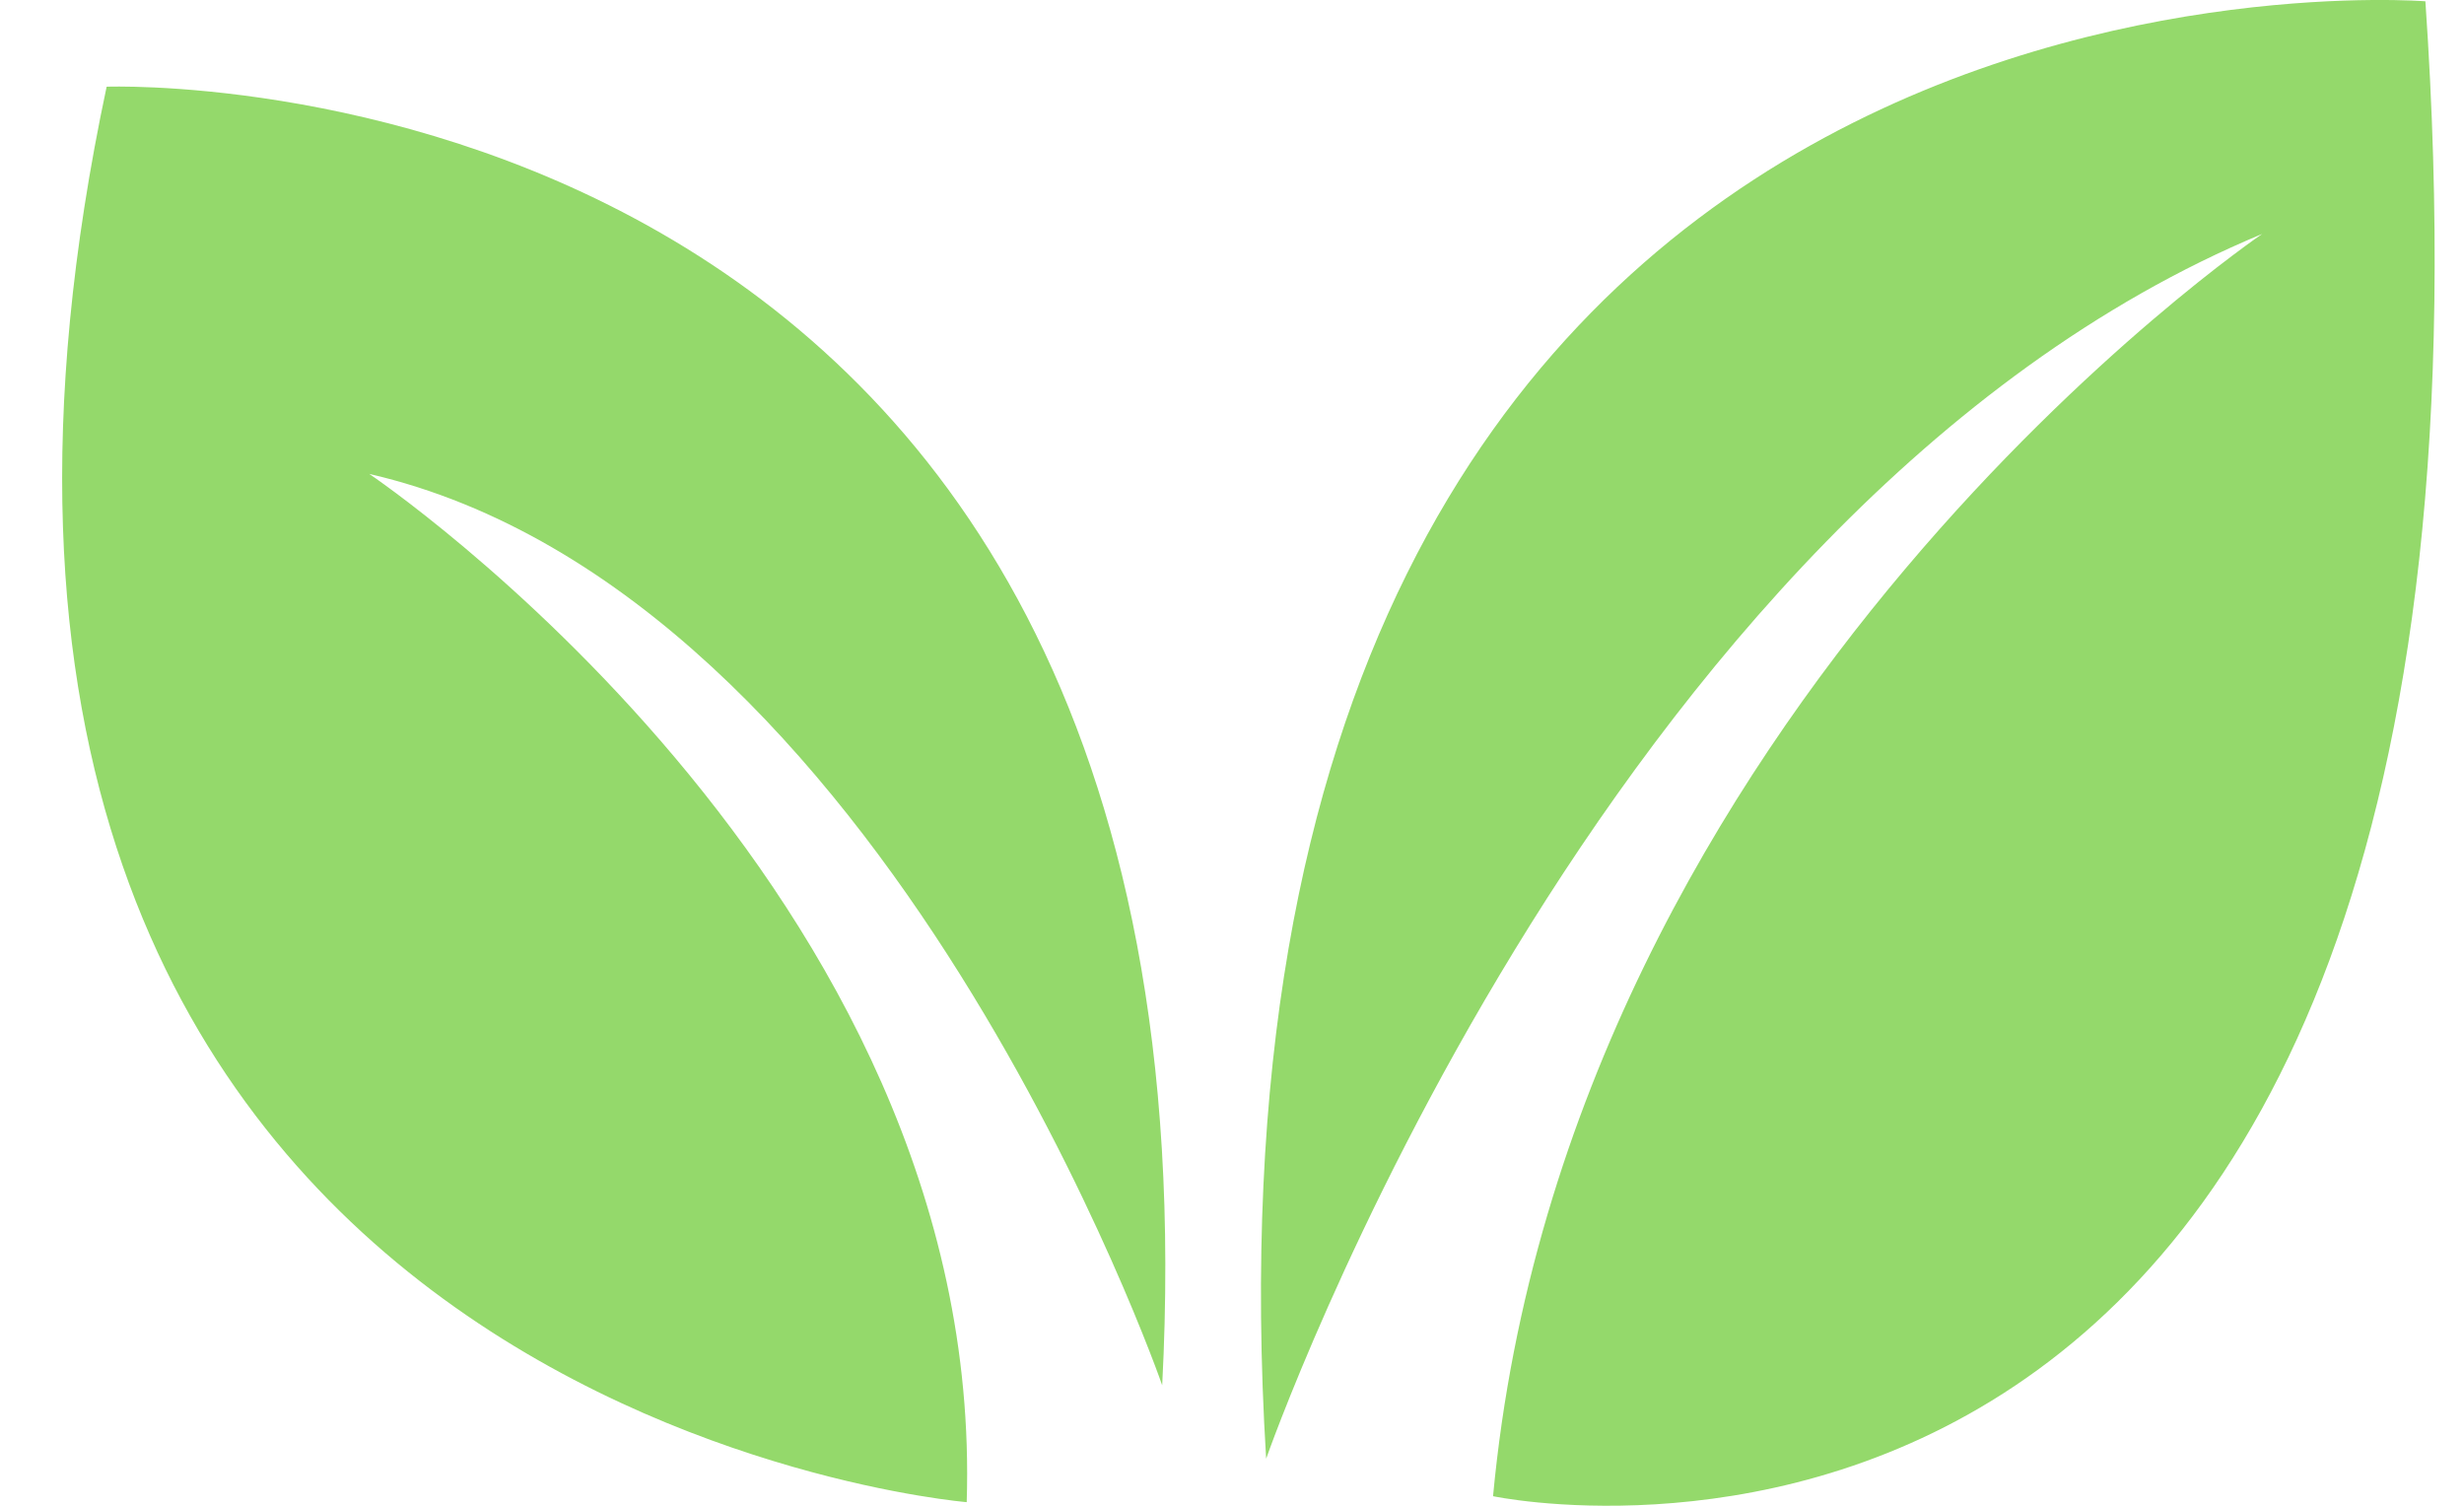<svg xmlns="http://www.w3.org/2000/svg" width="36" height="22" viewBox="0 0 36 22" fill="none"><path d="M33.051 3.418C33.051 3.418 22.894 10.316 21.814 21.86C21.814 21.86 37.161 25.13 35.436 0.019C35.436 0.019 17.102 -1.453 18.499 21.312C18.499 21.312 23.331 7.458 33.051 3.418ZM14.124 21.947C14.408 12.983 5.395 6.924 5.395 6.924C12.966 8.672 16.98 20.239 16.98 20.239C18.004 0.64 1.558 1.267 1.558 1.267C-2.546 20.573 14.124 21.947 14.124 21.947Z" fill="#94D96B"></path></svg>